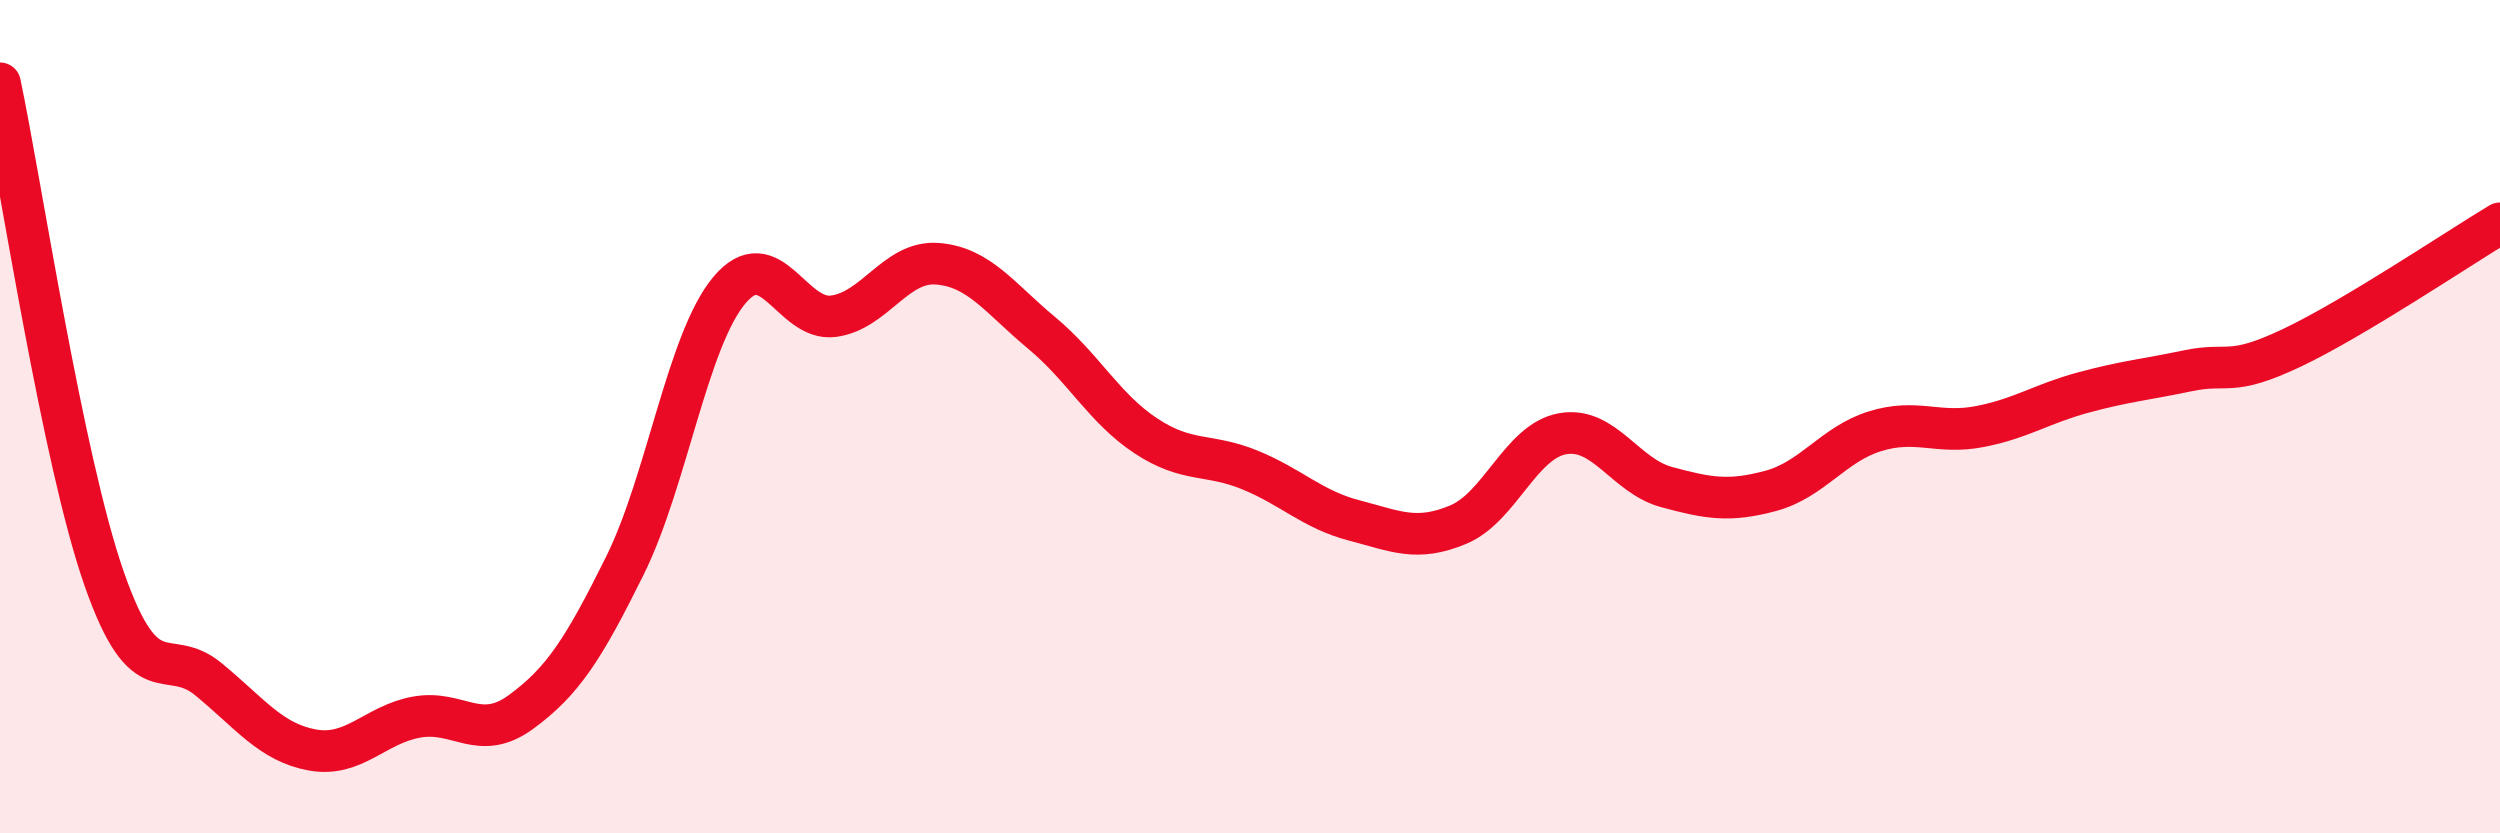 
    <svg width="60" height="20" viewBox="0 0 60 20" xmlns="http://www.w3.org/2000/svg">
      <path
        d="M 0,2 C 0.5,4.38 1.5,11.03 2.5,13.89 C 3.5,16.75 4,15.48 5,16.3 C 6,17.12 6.5,17.82 7.5,18 C 8.5,18.18 9,17.39 10,17.21 C 11,17.03 11.5,17.82 12.5,17.09 C 13.5,16.36 14,15.59 15,13.57 C 16,11.55 16.5,8.17 17.5,6.97 C 18.5,5.77 19,7.72 20,7.59 C 21,7.46 21.5,6.25 22.5,6.33 C 23.5,6.41 24,7.16 25,7.99 C 26,8.82 26.5,9.8 27.5,10.46 C 28.5,11.12 29,10.87 30,11.28 C 31,11.69 31.5,12.23 32.5,12.49 C 33.5,12.75 34,13.01 35,12.59 C 36,12.17 36.5,10.59 37.5,10.41 C 38.5,10.23 39,11.42 40,11.69 C 41,11.96 41.5,12.05 42.5,11.78 C 43.5,11.51 44,10.66 45,10.35 C 46,10.04 46.5,10.43 47.5,10.24 C 48.5,10.05 49,9.69 50,9.42 C 51,9.15 51.5,9.11 52.5,8.9 C 53.5,8.69 53.5,9.06 55,8.35 C 56.5,7.64 59,5.96 60,5.36L60 20L0 20Z"
        fill="#EB0A25"
        opacity="0.1"
        stroke-linecap="round"
        stroke-linejoin="round"
      />
      <path
        d="M 0,2 C 0.5,4.38 1.5,11.03 2.5,13.89 C 3.5,16.75 4,15.48 5,16.3 C 6,17.12 6.5,17.82 7.5,18 C 8.5,18.18 9,17.39 10,17.21 C 11,17.03 11.5,17.82 12.5,17.09 C 13.5,16.36 14,15.59 15,13.57 C 16,11.55 16.5,8.17 17.5,6.97 C 18.5,5.77 19,7.72 20,7.59 C 21,7.46 21.5,6.25 22.5,6.33 C 23.5,6.41 24,7.16 25,7.99 C 26,8.82 26.5,9.8 27.5,10.46 C 28.5,11.12 29,10.87 30,11.28 C 31,11.69 31.5,12.23 32.5,12.49 C 33.5,12.75 34,13.01 35,12.59 C 36,12.17 36.5,10.59 37.5,10.41 C 38.5,10.23 39,11.42 40,11.69 C 41,11.96 41.5,12.05 42.5,11.78 C 43.5,11.51 44,10.66 45,10.35 C 46,10.04 46.5,10.43 47.5,10.24 C 48.5,10.05 49,9.69 50,9.42 C 51,9.15 51.5,9.11 52.5,8.9 C 53.5,8.69 53.5,9.06 55,8.35 C 56.5,7.64 59,5.96 60,5.36"
        stroke="#EB0A25"
        stroke-width="1"
        fill="none"
        stroke-linecap="round"
        stroke-linejoin="round"
      />
    </svg>
  